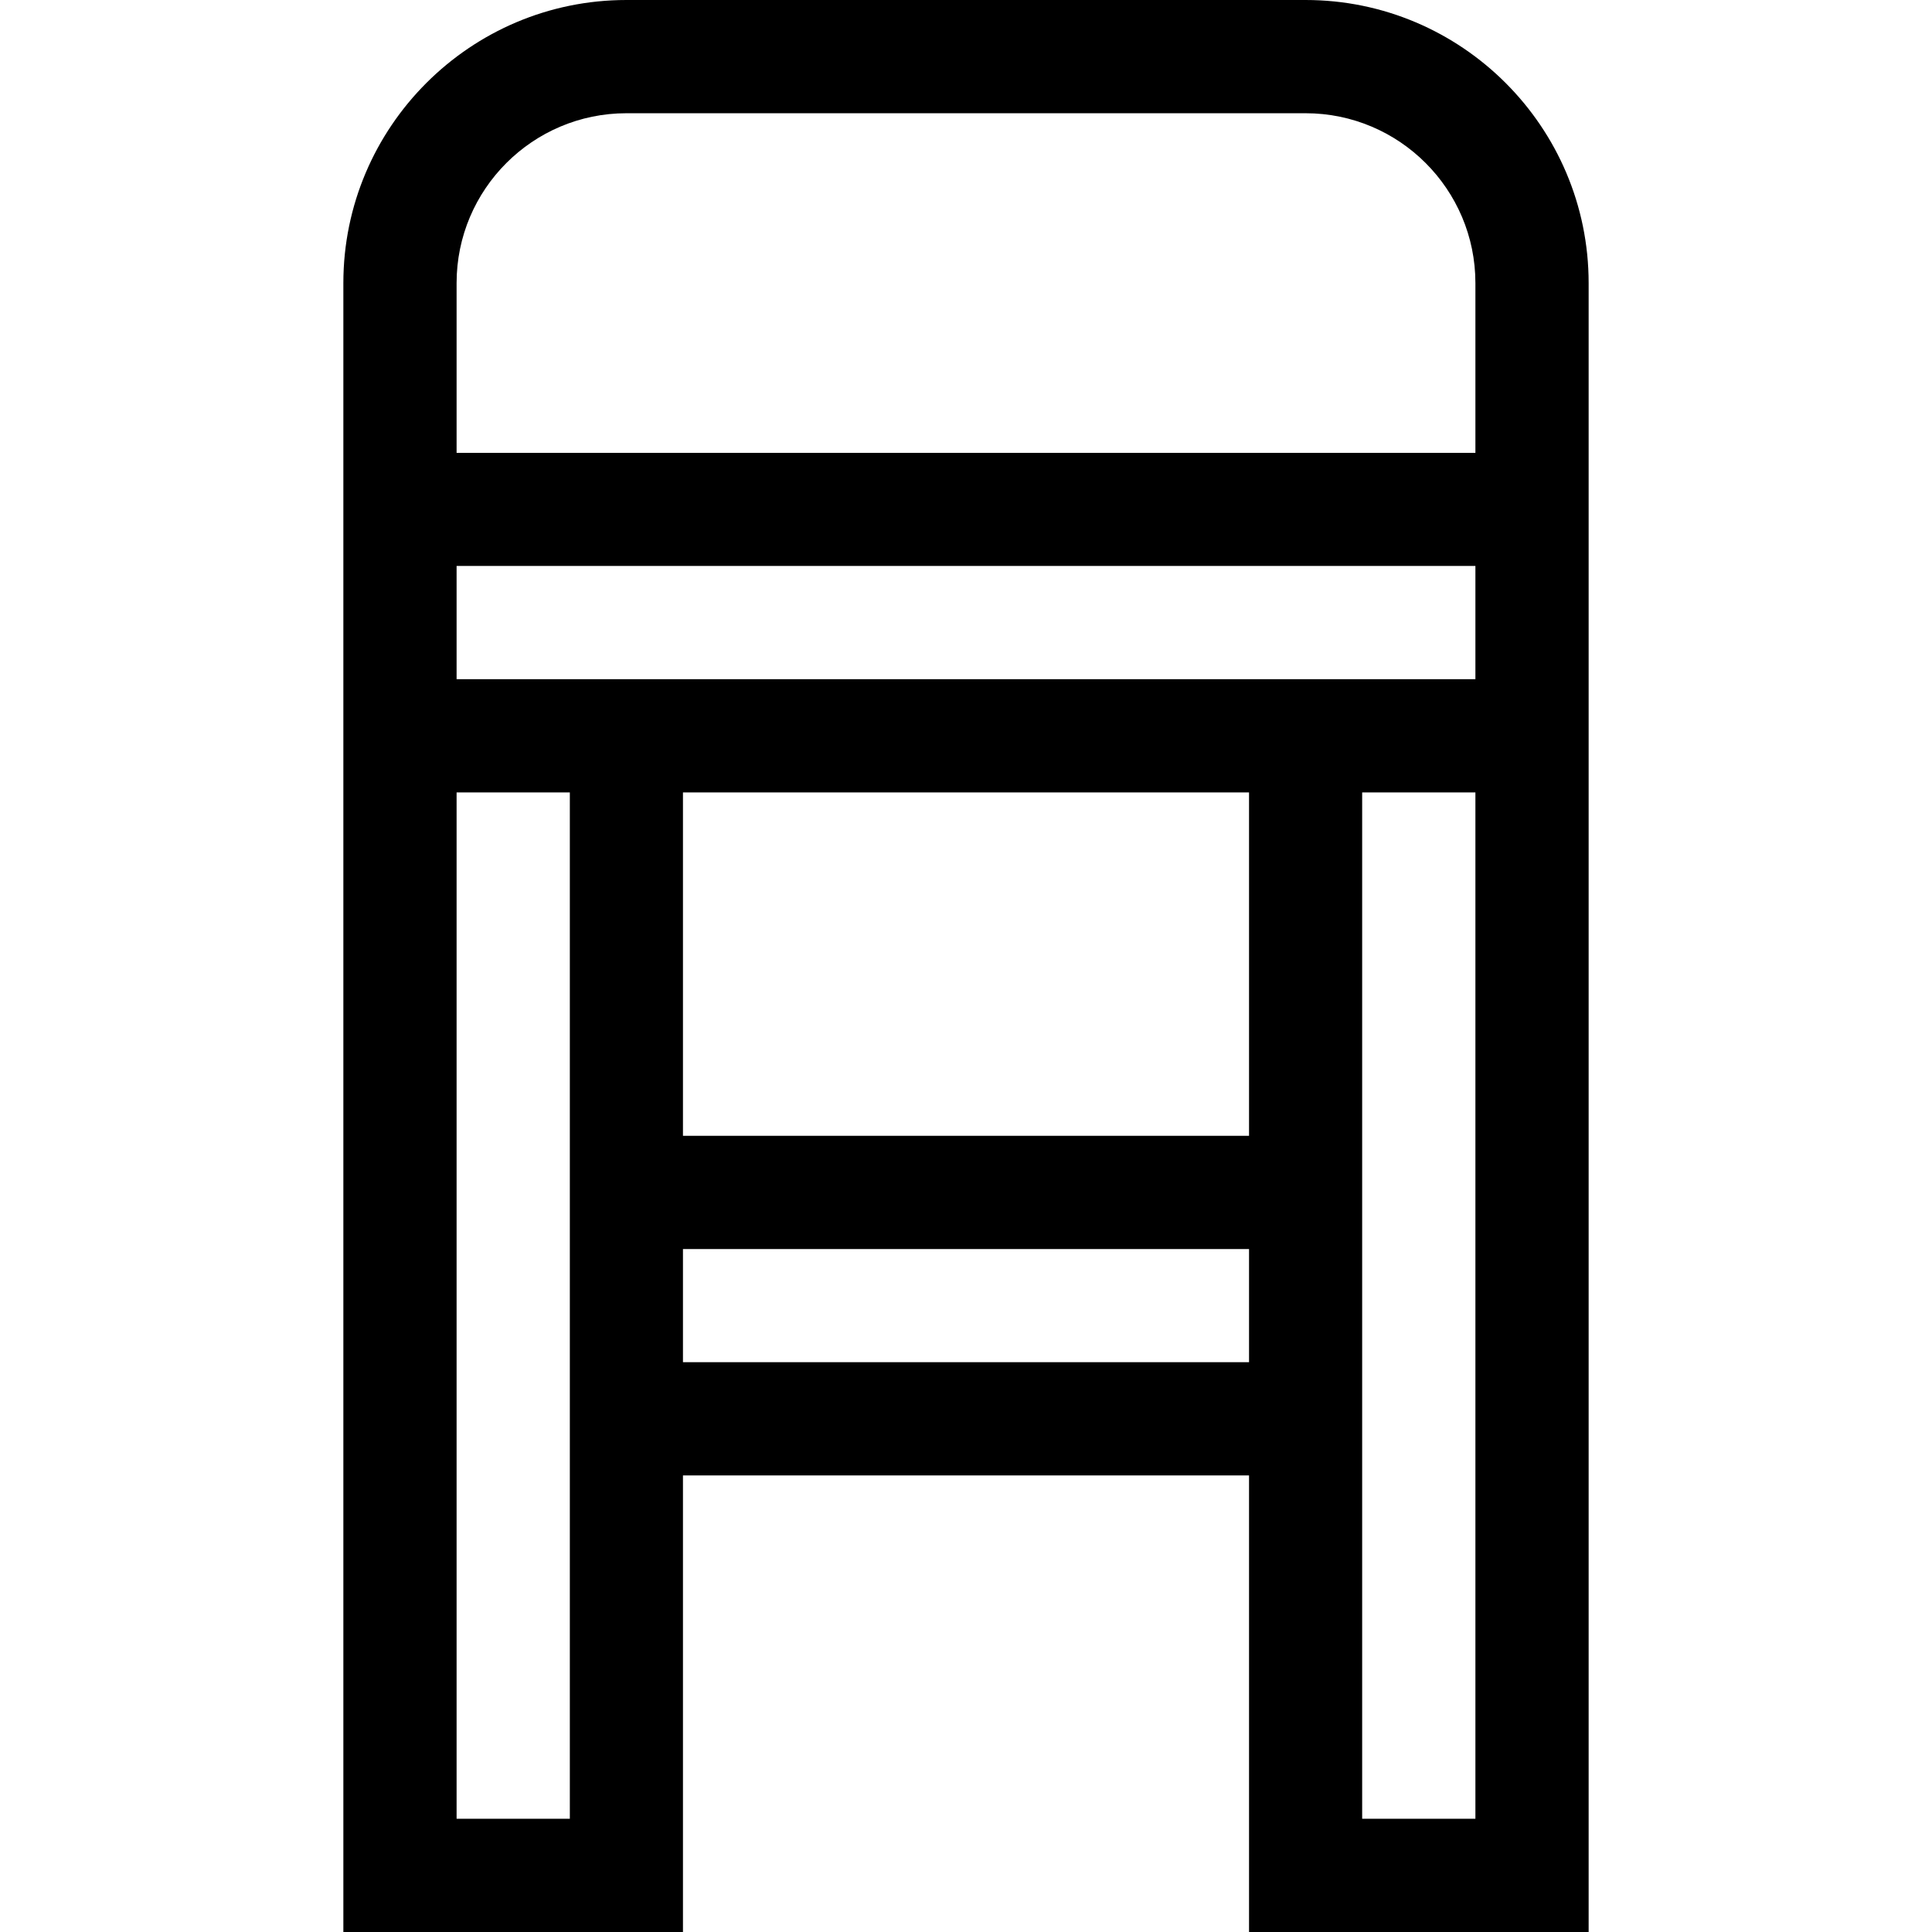 <svg width="18" height="18" viewBox="0 0 18 18" fill="none" xmlns="http://www.w3.org/2000/svg">
<path d="M12.164 0H5.836C4.382 0 3.199 1.183 3.199 2.637V18H6.363V13.746H11.637V18H14.801V4.219V2.637C14.801 1.183 13.618 0 12.164 0ZM5.309 16.945H4.254V7.383H5.309V16.945ZM6.363 7.383H11.637V10.582H6.363V7.383ZM6.363 12.691V11.637H11.637V12.691H6.363ZM13.746 16.945H12.691V7.383H13.746V16.945ZM13.746 6.328H4.254V5.273H13.746V6.328ZM4.254 4.219V2.637C4.254 1.764 4.964 1.055 5.836 1.055H12.164C13.036 1.055 13.746 1.764 13.746 2.637V4.219H4.254Z" fill="black"/>
</svg>
